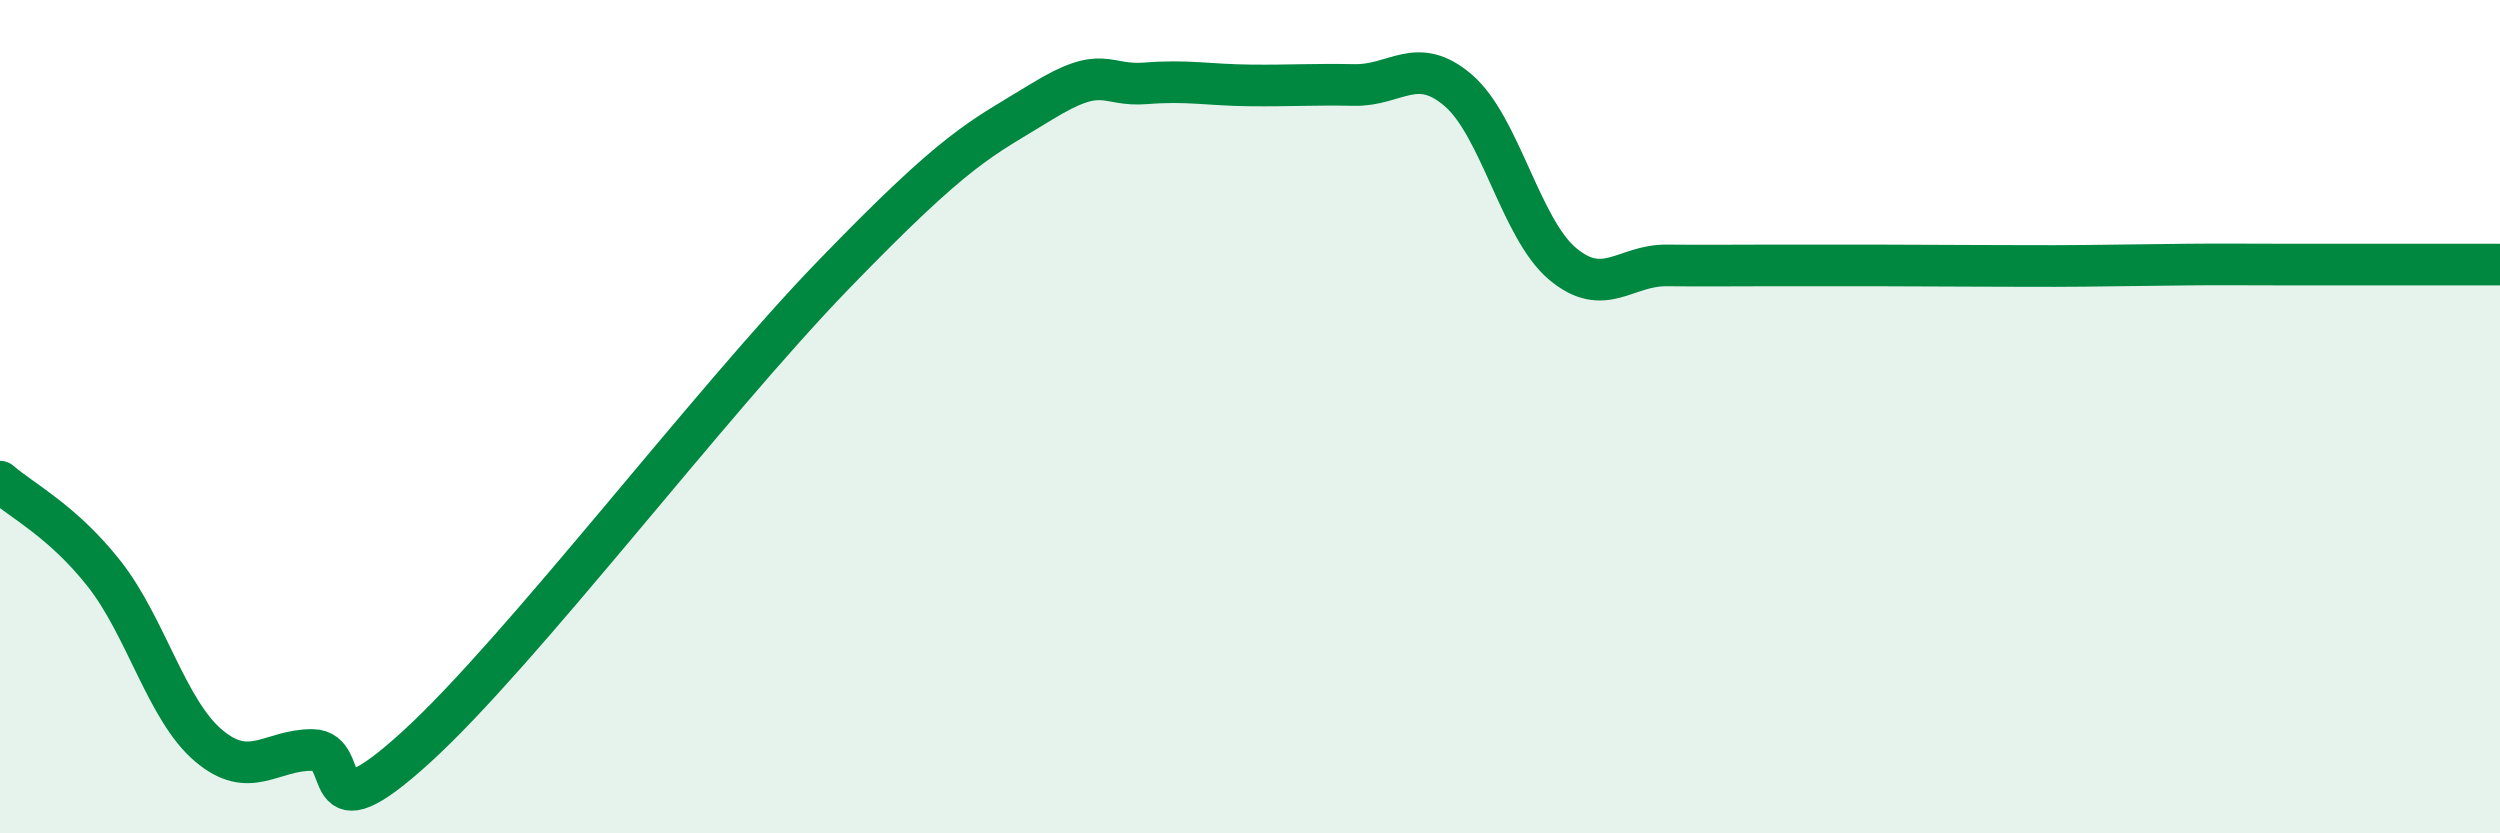 
    <svg width="60" height="20" viewBox="0 0 60 20" xmlns="http://www.w3.org/2000/svg">
      <path
        d="M 0,11.56 C 0.5,12 1.5,12.5 2.5,13.77 C 3.5,15.04 4,17.04 5,17.89 C 6,18.74 6.5,17.99 7.5,18 C 8.5,18.01 7.5,20.2 10,17.92 C 12.5,15.64 17,9.7 20,6.6 C 23,3.5 23.5,3.36 25,2.44 C 26.5,1.52 26.5,2.08 27.5,2 C 28.5,1.92 29,2.04 30,2.05 C 31,2.06 31.5,2.02 32.5,2.04 C 33.5,2.06 34,1.31 35,2.17 C 36,3.03 36.5,5.49 37.5,6.33 C 38.5,7.17 39,6.36 40,6.37 C 41,6.38 41.5,6.37 42.5,6.37 C 43.5,6.37 44,6.37 45,6.37 C 46,6.37 46.5,6.38 47.5,6.38 C 48.5,6.38 49,6.39 50,6.38 C 51,6.37 51.5,6.36 52.5,6.35 C 53.5,6.34 53.5,6.35 55,6.35 C 56.5,6.35 59,6.35 60,6.35L60 20L0 20Z"
        fill="#008740"
        opacity="0.1"
        stroke-linecap="round"
        stroke-linejoin="round"
      />
      <path
        d="M 0,11.56 C 0.5,12 1.5,12.5 2.5,13.77 C 3.5,15.04 4,17.04 5,17.89 C 6,18.74 6.5,17.99 7.5,18 C 8.5,18.01 7.5,20.2 10,17.92 C 12.5,15.64 17,9.7 20,6.6 C 23,3.5 23.5,3.36 25,2.44 C 26.5,1.52 26.5,2.08 27.5,2 C 28.5,1.92 29,2.04 30,2.05 C 31,2.06 31.5,2.02 32.5,2.04 C 33.5,2.06 34,1.31 35,2.17 C 36,3.03 36.5,5.49 37.5,6.33 C 38.5,7.17 39,6.36 40,6.37 C 41,6.38 41.5,6.37 42.5,6.37 C 43.5,6.37 44,6.37 45,6.37 C 46,6.37 46.5,6.38 47.5,6.38 C 48.5,6.38 49,6.39 50,6.38 C 51,6.37 51.5,6.36 52.5,6.35 C 53.5,6.34 53.5,6.35 55,6.35 C 56.5,6.35 59,6.35 60,6.35"
        stroke="#008740"
        stroke-width="1"
        fill="none"
        stroke-linecap="round"
        stroke-linejoin="round"
      />
    </svg>
  